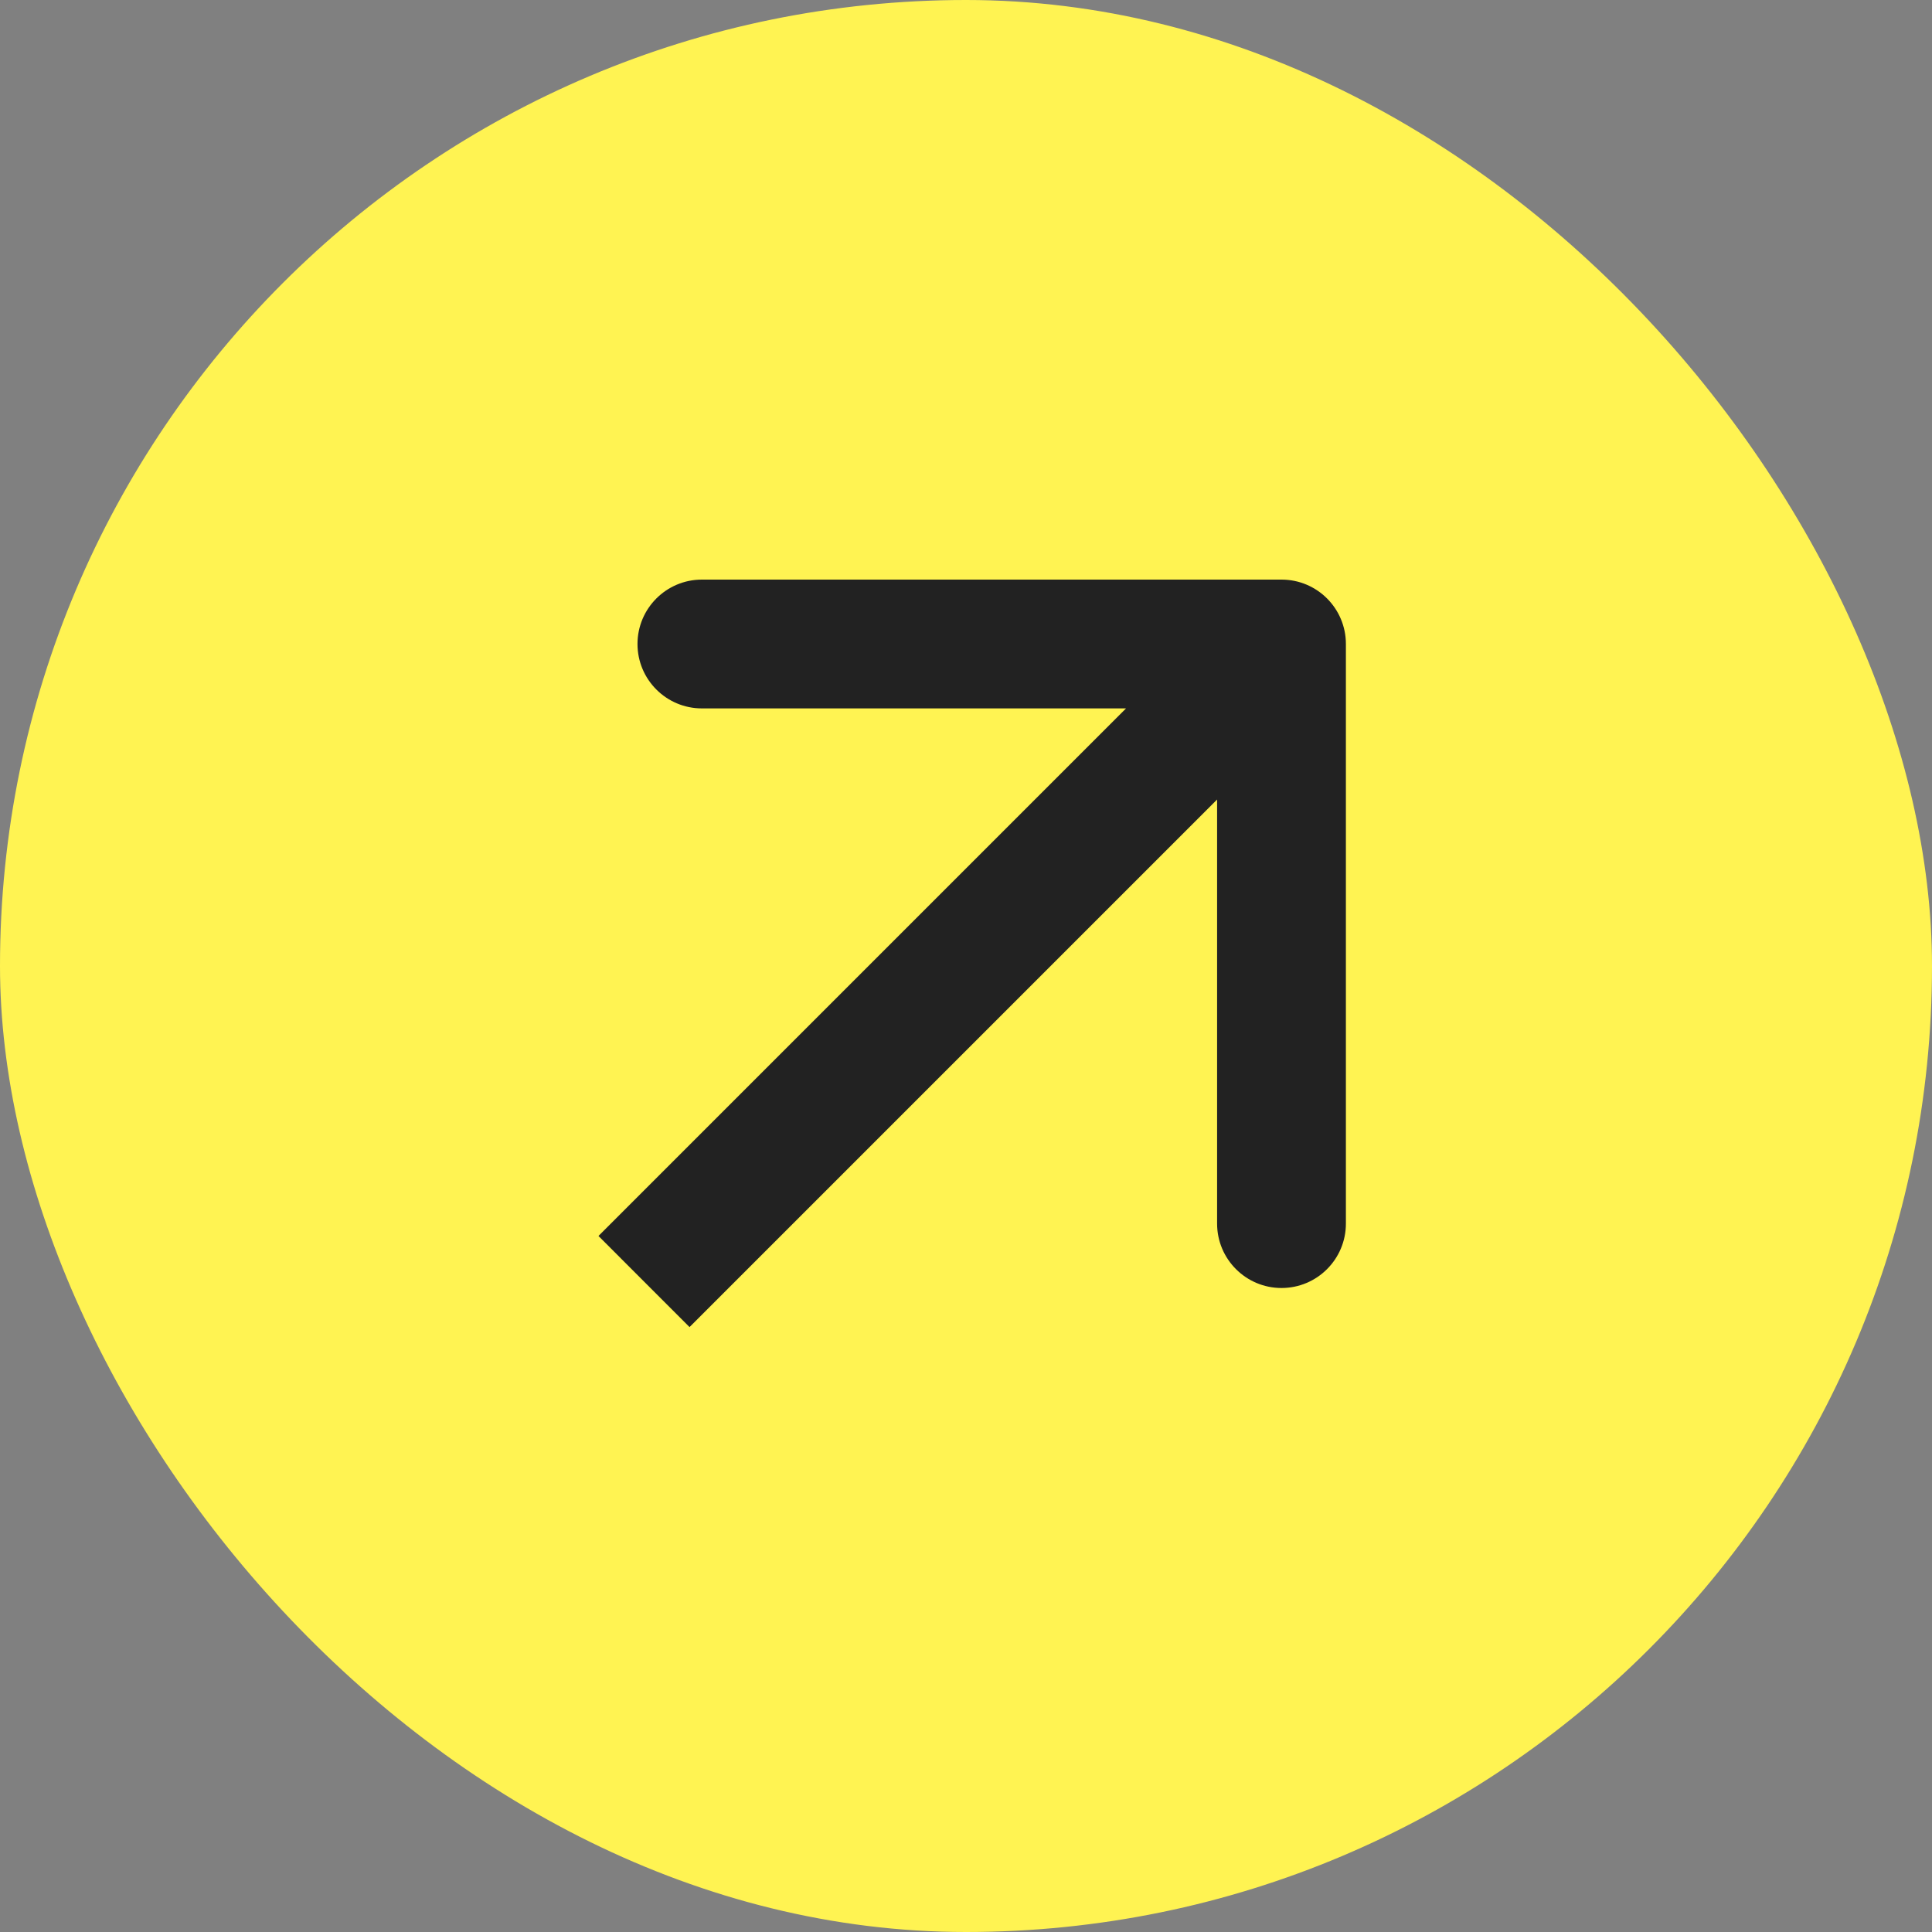 <?xml version="1.0" encoding="UTF-8"?> <svg xmlns="http://www.w3.org/2000/svg" width="30" height="30" viewBox="0 0 30 30" fill="none"><rect x="0" y="0" width="30" height="30" fill="#808080" stroke="none"/> <rect width="30" height="30" rx="15" fill="#FFF352"></rect> <path d="M20.899 10C20.899 9.448 20.452 9 19.899 9H10.899C10.347 9 9.899 9.448 9.899 10C9.899 10.552 10.347 11 10.899 11H18.899V19C18.899 19.552 19.347 20 19.899 20C20.452 20 20.899 19.552 20.899 19V10ZM10.707 20.607L20.607 10.707L19.192 9.293L9.293 19.192L10.707 20.607Z" fill="#222222"></path> </svg> 